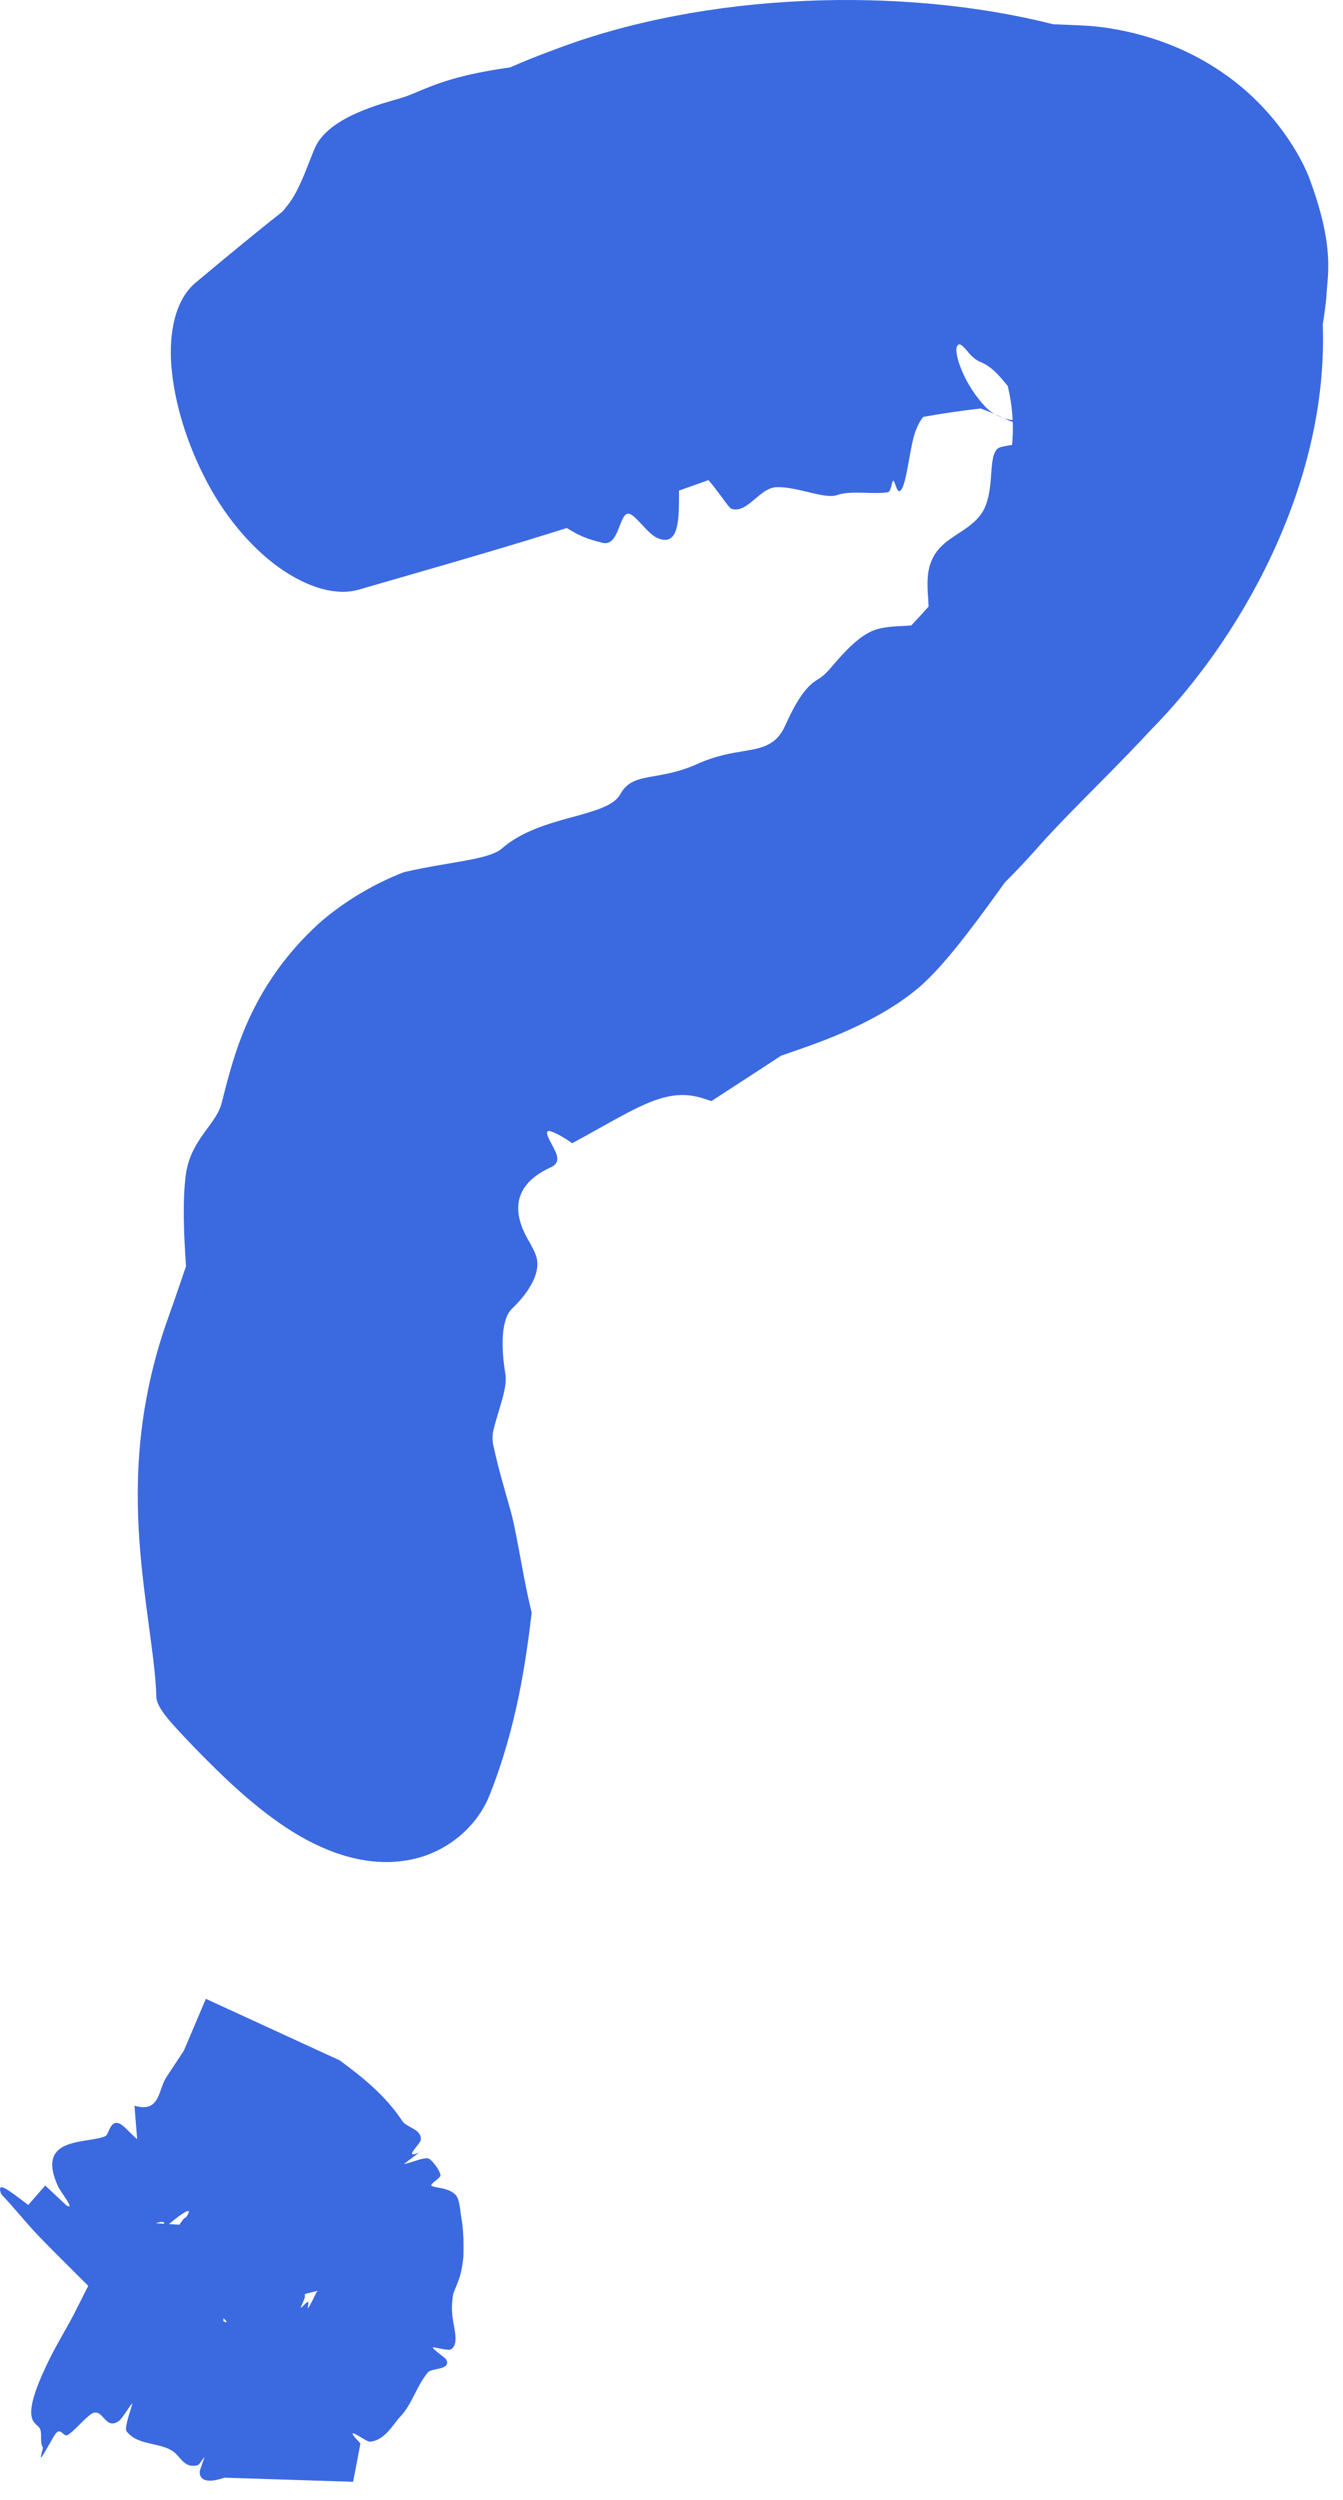 <?xml version="1.0" encoding="UTF-8"?> <svg xmlns="http://www.w3.org/2000/svg" width="43" height="80" viewBox="0 0 43 80" fill="none"><path d="M10.067 4.767C10.454 3.829 11.93 3.393 12.758 3.161C12.774 3.156 12.789 3.152 12.803 3.147C12.999 3.092 13.175 3.018 13.382 2.931C13.411 2.919 13.441 2.906 13.471 2.894C14.005 2.672 14.728 2.381 16.332 2.157C16.775 1.963 17.23 1.779 17.687 1.613C22.591 -0.277 28.935 -0.439 33.725 0.777C33.787 0.779 33.849 0.781 33.911 0.783C34.23 0.795 34.563 0.809 34.891 0.829C36.021 0.922 37.634 1.289 39.112 2.304C40.604 3.306 41.529 4.724 41.901 5.646C42.762 7.935 42.496 8.801 42.467 9.513C42.436 9.829 42.396 10.115 42.352 10.379C42.541 15.589 39.631 20.548 36.845 23.36C35.977 24.298 35.12 25.136 34.354 25.92C33.913 26.372 33.5 26.805 33.153 27.202C32.834 27.56 32.507 27.904 32.176 28.234C31.741 28.838 31.326 29.41 30.927 29.923C30.368 30.644 29.844 31.249 29.357 31.652C28.174 32.629 26.625 33.222 25.521 33.604C25.34 33.667 25.169 33.725 25.013 33.779C24.249 34.281 23.499 34.764 22.778 35.234C22.702 35.211 22.625 35.185 22.548 35.159C21.579 34.83 20.777 35.229 19.664 35.838C19.249 36.067 18.794 36.326 18.317 36.584C18.314 36.579 18.311 36.575 18.304 36.571C18.276 36.548 18.031 36.379 17.81 36.273C17.745 36.241 17.682 36.215 17.626 36.199C17.436 36.146 17.523 36.352 17.647 36.58C17.803 36.885 18.026 37.203 17.588 37.374C16.151 38.056 16.587 39.138 16.952 39.744C17.057 39.937 17.153 40.109 17.187 40.273C17.301 40.795 16.876 41.415 16.4 41.87C16.024 42.225 16.05 43.171 16.18 43.962C16.23 44.26 16.129 44.621 16 45.051C15.93 45.286 15.852 45.54 15.785 45.818C15.764 45.946 15.762 46.085 15.793 46.239C15.97 47.048 16.12 47.516 16.228 47.917C16.261 48.031 16.291 48.14 16.323 48.251C16.427 48.601 16.516 49.065 16.616 49.598C16.735 50.231 16.866 50.974 17.024 51.603C16.832 53.207 16.537 55.271 15.683 57.425C15.249 58.531 14.175 59.386 12.904 59.547C11.625 59.726 10.304 59.24 9.141 58.468C7.976 57.69 7.005 56.716 6.246 55.941C5.493 55.155 5.019 54.661 5.007 54.305C4.99 53.583 4.85 52.663 4.678 51.356C4.481 49.783 4.215 47.628 4.628 45.086C4.772 44.209 4.993 43.299 5.302 42.402C5.479 41.911 5.657 41.395 5.842 40.853C5.88 40.742 5.918 40.63 5.956 40.517C5.883 39.492 5.843 38.395 5.949 37.596C6.035 36.938 6.356 36.493 6.639 36.109C6.833 35.846 7.011 35.605 7.089 35.322C7.132 35.169 7.182 34.959 7.251 34.692C7.54 33.652 8.079 31.497 10.199 29.56C10.889 28.944 11.86 28.324 12.927 27.91C13.138 27.861 13.351 27.815 13.555 27.776C14.725 27.552 15.715 27.465 16.073 27.148C16.706 26.594 17.582 26.349 18.332 26.144C19.049 25.948 19.656 25.782 19.859 25.416C20.099 24.979 20.459 24.92 20.988 24.828C21.353 24.764 21.801 24.683 22.325 24.447C22.928 24.175 23.414 24.102 23.829 24.032C24.408 23.936 24.855 23.844 25.131 23.236C25.436 22.561 25.754 21.99 26.173 21.748C26.366 21.637 26.531 21.455 26.689 21.266C26.698 21.256 26.707 21.245 26.716 21.234C27.05 20.85 27.386 20.488 27.777 20.264C28.113 20.071 28.514 20.05 28.866 20.033C28.976 20.028 29.081 20.022 29.178 20.012C29.369 19.81 29.554 19.609 29.731 19.409C29.729 19.347 29.725 19.28 29.721 19.212C29.698 18.868 29.663 18.452 29.77 18.099C29.937 17.541 30.326 17.306 30.727 17.043C31.037 16.841 31.353 16.62 31.522 16.262C31.638 16.017 31.689 15.706 31.716 15.41C31.759 14.969 31.744 14.576 31.922 14.373C31.989 14.298 32.176 14.274 32.363 14.243C32.364 14.243 32.365 14.243 32.366 14.243C32.379 14.241 32.392 14.239 32.404 14.237C32.466 13.585 32.411 12.965 32.267 12.353C32.223 12.299 32.18 12.246 32.136 12.195C31.925 11.941 31.703 11.712 31.4 11.587C31.264 11.532 31.145 11.435 31.03 11.309C30.867 11.101 30.701 10.91 30.639 11.096C30.545 11.255 30.802 12.197 31.503 12.966C31.888 13.41 32.473 13.5 32.865 13.442C33.237 13.393 33.471 13.254 33.59 13.303C33.587 13.303 33.583 13.303 33.579 13.304C33.455 13.312 33.317 13.372 33.171 13.435C33.044 13.492 32.91 13.552 32.775 13.584C32.65 13.614 32.389 13.493 32.063 13.346C31.862 13.255 31.634 13.154 31.398 13.071C30.753 13.144 30.144 13.235 29.556 13.342C29.435 13.498 29.335 13.701 29.262 13.96C29.209 14.146 29.168 14.368 29.127 14.595C29.071 14.904 29.019 15.224 28.941 15.48C28.881 15.681 28.802 15.764 28.743 15.686C28.715 15.65 28.691 15.579 28.668 15.515C28.642 15.442 28.619 15.377 28.597 15.381C28.581 15.383 28.567 15.437 28.551 15.503C28.525 15.607 28.492 15.742 28.428 15.752C28.19 15.788 27.913 15.774 27.64 15.767C27.336 15.759 27.037 15.76 26.811 15.84C26.556 15.929 26.15 15.809 25.718 15.709C25.418 15.639 25.111 15.578 24.856 15.59C24.611 15.6 24.394 15.777 24.191 15.951C23.944 16.16 23.714 16.366 23.427 16.284C23.369 16.267 23.24 16.087 23.076 15.863C22.959 15.704 22.823 15.524 22.684 15.363C22.377 15.474 22.061 15.586 21.741 15.697C21.741 15.729 21.741 15.76 21.74 15.793C21.74 15.793 21.74 15.794 21.741 15.795C21.735 16.527 21.767 17.515 21.066 17.223C20.884 17.15 20.702 16.948 20.535 16.768C20.37 16.591 20.222 16.434 20.111 16.438C20.037 16.44 19.984 16.506 19.938 16.601C19.903 16.669 19.871 16.751 19.837 16.837C19.723 17.129 19.599 17.455 19.27 17.366C19.248 17.36 19.224 17.353 19.199 17.346C18.961 17.285 18.609 17.195 18.149 16.895C17.349 17.149 16.534 17.397 15.705 17.642C14.325 18.052 12.918 18.452 11.482 18.869C10.781 19.07 9.868 18.825 8.924 18.154C7.985 17.478 7.117 16.426 6.51 15.194C5.896 13.966 5.535 12.664 5.475 11.53C5.425 10.393 5.702 9.516 6.259 9.049C7.162 8.293 8.092 7.522 9.043 6.772C9.085 6.718 9.128 6.665 9.172 6.613C9.495 6.227 9.705 5.684 9.918 5.14C9.967 5.015 10.016 4.89 10.067 4.767Z" fill="#3B69E0"></path><path d="M1.322 78.632C1.267 78.679 1.391 78.342 1.369 78.31C1.28 78.173 1.344 77.929 1.293 77.746C1.217 77.476 0.507 77.644 1.615 75.428C1.615 75.428 1.615 75.428 1.615 75.428C1.626 75.406 1.637 75.384 1.648 75.362C1.861 74.941 2.134 74.501 2.379 74.027C2.624 73.552 4.161 70.466 4.309 70.323C4.511 70.138 4.326 71.034 4.39 71.022C4.434 71.014 4.614 70.754 4.68 70.724C4.892 70.63 4.858 70.869 5.358 70.167C5.205 70.592 5.052 71.017 4.899 71.442C5.054 71.287 4.883 71.864 4.935 71.853C4.978 71.845 5.155 71.537 5.195 71.538C5.24 71.538 5.124 71.908 5.216 71.889C5.365 71.86 5.798 71.042 5.915 70.969C6.037 70.894 5.916 71.396 6.147 71.147C6.204 71.062 6.26 70.976 6.316 70.89C6.412 70.68 6.507 70.471 6.602 70.261C6.693 70.186 6.501 70.618 6.536 70.645C6.578 70.678 6.802 70.289 6.833 70.307C6.858 70.322 6.732 70.66 6.775 70.656C6.838 70.653 7.059 70.184 7.128 70.111C7.155 70.082 7.476 69.923 7.489 69.925C7.581 69.948 7.271 70.586 7.309 70.674C7.416 70.917 7.86 70.498 8.126 70.389C8.245 70.34 8.306 70.417 8.33 70.556C7.4 72.119 7.031 73.514 8.203 70.925C8.106 71.328 8.508 70.672 8.529 70.828C8.543 70.929 8.403 71.299 8.481 71.327C8.62 71.373 9.263 70.443 8.396 72.271C8.708 72.029 8.512 72.751 9.366 71.182C9.454 71.104 9.08 72.106 9.059 72.257C9.04 72.4 9.146 72.99 9.187 73.04C9.227 73.09 9.306 73.162 9.42 73.044C9.562 72.898 10.429 71.261 9.56 73.248C9.753 73.148 9.766 73.224 9.761 73.503C9.76 73.553 9.618 73.842 9.629 73.848C9.653 73.859 9.799 73.666 9.853 73.661C9.943 73.653 9.679 74.278 10.134 73.35C10.148 73.334 10.163 73.318 10.178 73.302L6.097 74.316C5.997 74.194 5.897 74.072 5.797 73.949C5.969 74.05 6.141 74.153 6.314 74.255C6.151 74.108 5.988 73.962 5.826 73.815C7.029 74.703 6.413 74.046 5.678 73.6C5.985 73.702 6.29 73.804 6.597 73.905C7.982 74.889 6.877 73.847 6.107 73.336C6.114 73.328 6.121 73.32 6.128 73.312C6.553 73.493 6.298 73.212 6.612 73.291C6.926 73.369 7.056 73.471 7.721 73.884C7.699 73.837 7.678 73.789 7.656 73.741C5.966 72.417 9.018 74.525 7.795 73.4C8.955 74.089 8.478 73.531 8.207 73.2C8.176 73.162 7.958 73.017 7.902 72.956C7.767 72.809 8.114 72.894 7.408 72.433C7.634 72.533 7.861 72.632 8.087 72.731C7.978 72.619 7.868 72.507 7.758 72.395C7.537 72.251 7.317 72.108 7.096 71.964C7.884 72.398 7.653 72.121 7.86 72.195C7.902 72.209 8.209 72.404 8.31 72.43C8.429 72.462 8.377 72.344 8.496 72.368C8.165 72.138 7.835 71.909 7.504 71.68C7.359 71.5 8.272 72.042 8.367 72.046C8.384 72.046 8.396 71.881 8.381 71.862C8.26 71.715 7.48 71.258 7.728 71.219C7.773 71.212 8.055 71.351 8.078 71.335C8.124 71.303 7.559 70.857 6.98 70.549C7.721 70.906 7.438 70.717 7.627 70.875C7.688 70.918 8.168 71.123 8.252 71.211C8.281 71.243 8.216 71.264 8.12 71.341C8.069 71.391 8.009 71.463 7.954 71.572C7.896 71.693 7.831 71.91 7.819 72.197C7.811 72.454 7.835 72.624 7.866 72.747C7.981 73.135 8.132 73.115 8.273 73.16C8.412 73.181 8.53 73.156 8.555 73.178C8.602 73.214 8.294 73.392 8.311 73.422C8.367 73.501 8.834 73.164 8.821 73.124C8.798 73.056 7.884 73.578 7.466 73.793C7.513 73.742 7.689 73.6 7.681 73.584C7.578 73.379 7.54 73.006 7.538 72.635C7.539 72.466 8.439 71.306 6.63 72.852C6.275 73.073 6.806 72.201 6.772 72.137C6.741 72.075 6.375 72.3 6.336 72.263C6.22 72.149 6.386 71.866 5.973 71.948C5.865 71.97 5.441 72.249 5.426 72.222C5.41 72.189 5.761 71.848 5.755 71.792C5.736 71.659 5.48 71.602 5.474 71.463C5.474 71.438 5.798 71.157 5.883 71.049C6.212 70.626 6.097 70.561 5.065 71.461C5.567 70.852 4.943 71.211 4.827 71.143C4.82 71.139 4.814 71.135 4.808 71.13L11.263 71.532C11.087 71.781 10.516 71.912 10.709 72.493C10.834 72.87 11.25 73.322 10.718 73.089C10.6 73.037 10.455 72.955 10.313 72.894C9.981 72.751 9.116 72.003 9.951 73.092C9.59 72.941 9.661 73.216 8.784 72.434C8.962 72.651 9.14 72.868 9.317 73.085C9.307 73.104 9.297 73.123 9.286 73.142C9.102 72.948 8.917 72.755 8.733 72.561C8.576 72.606 9.179 73.544 9.082 73.621C8.921 73.751 8.239 73.793 7.851 73.658C7.645 73.587 8.026 74.014 7.19 73.183C7.228 73.259 7.266 73.336 7.304 73.412C7.466 73.612 7.629 73.813 7.791 74.014C7.699 74.111 7.313 73.921 7.221 74.01C7.055 74.172 7.275 74.932 6.789 74.743C6.667 74.696 6.255 74.352 6.217 74.394C6.161 74.457 6.739 75.123 6.672 75.206C6.555 75.349 5.615 74.818 5.54 74.992C5.518 75.043 5.721 75.302 5.718 75.352C5.71 75.563 5.602 75.625 5.838 76.096C5.157 75.573 4.433 74.756 3.657 73.973C3.071 73.382 1.694 72.031 1.193 71.503C0.841 71.132 0.429 70.618 0.039 70.211C-0.128 69.756 0.261 70.07 0.904 70.557C1.085 70.349 1.266 70.141 1.448 69.934C1.673 70.145 1.898 70.355 2.123 70.566C2.124 70.566 2.124 70.567 2.124 70.567C2.441 70.759 1.941 70.144 1.863 69.972C1.107 68.335 2.803 68.612 3.376 68.353C3.499 68.297 3.531 67.709 3.932 68.019C4.036 68.1 4.359 68.446 4.391 68.445C4.363 68.09 4.334 67.735 4.306 67.38C5.132 67.624 5.065 66.863 5.322 66.476C5.512 66.191 5.697 65.902 5.887 65.618L6.591 63.96L10.876 65.929C11.649 66.495 12.363 67.083 12.883 67.874C13.02 68.083 13.5 68.122 13.474 68.468C13.464 68.612 12.881 69.102 13.421 68.879C13.258 69.002 13.094 69.125 12.93 69.248C13.202 69.201 13.626 68.99 13.754 69.086C13.858 69.163 14.088 69.442 14.103 69.61C14.108 69.691 13.773 69.878 13.812 69.935C13.875 70.025 14.476 69.975 14.648 70.327C14.685 70.403 14.721 70.564 14.744 70.769C14.771 71.035 14.862 71.272 14.838 72.197C14.789 72.757 14.671 72.993 14.616 73.137C14.55 73.297 14.511 73.382 14.502 73.451C14.421 74.006 14.517 74.262 14.558 74.558C14.603 74.836 14.608 75.066 14.442 75.176C14.349 75.237 13.86 75.085 13.858 75.115C13.854 75.177 14.258 75.442 14.29 75.507C14.456 75.838 13.817 75.776 13.705 75.908C13.338 76.344 13.194 76.936 12.817 77.329C12.581 77.577 12.329 78.086 11.851 78.132C11.748 78.142 11.328 77.821 11.295 77.867C11.258 77.919 11.53 78.153 11.537 78.193C11.537 78.196 11.538 78.199 11.538 78.202L11.306 79.415L7.187 79.283C6.922 79.377 6.393 79.504 6.394 79.1C6.394 79.022 6.557 78.641 6.538 78.633C6.528 78.628 6.381 78.87 6.339 78.881C5.965 78.98 5.849 78.738 5.638 78.524C5.233 78.117 4.434 78.305 4.049 77.794C3.965 77.683 4.255 76.912 4.236 76.912C4.194 76.909 3.926 77.391 3.795 77.478C3.363 77.762 3.314 77.081 2.97 77.217C2.801 77.285 2.338 77.835 2.162 77.92C2.021 77.988 1.942 77.642 1.766 77.897C1.66 78.052 1.383 78.58 1.322 78.632ZM8.353 71.777C7.912 72.622 8.426 71.994 8.595 71.506C8.633 71.396 8.468 71.558 8.353 71.777ZM8.827 72.321C8.609 72.484 8.391 72.647 8.173 72.81C8.276 72.759 8.379 72.709 8.483 72.658C8.608 72.552 8.733 72.446 8.857 72.339C8.847 72.333 8.837 72.327 8.827 72.321Z" fill="#3B69E0"></path></svg> 